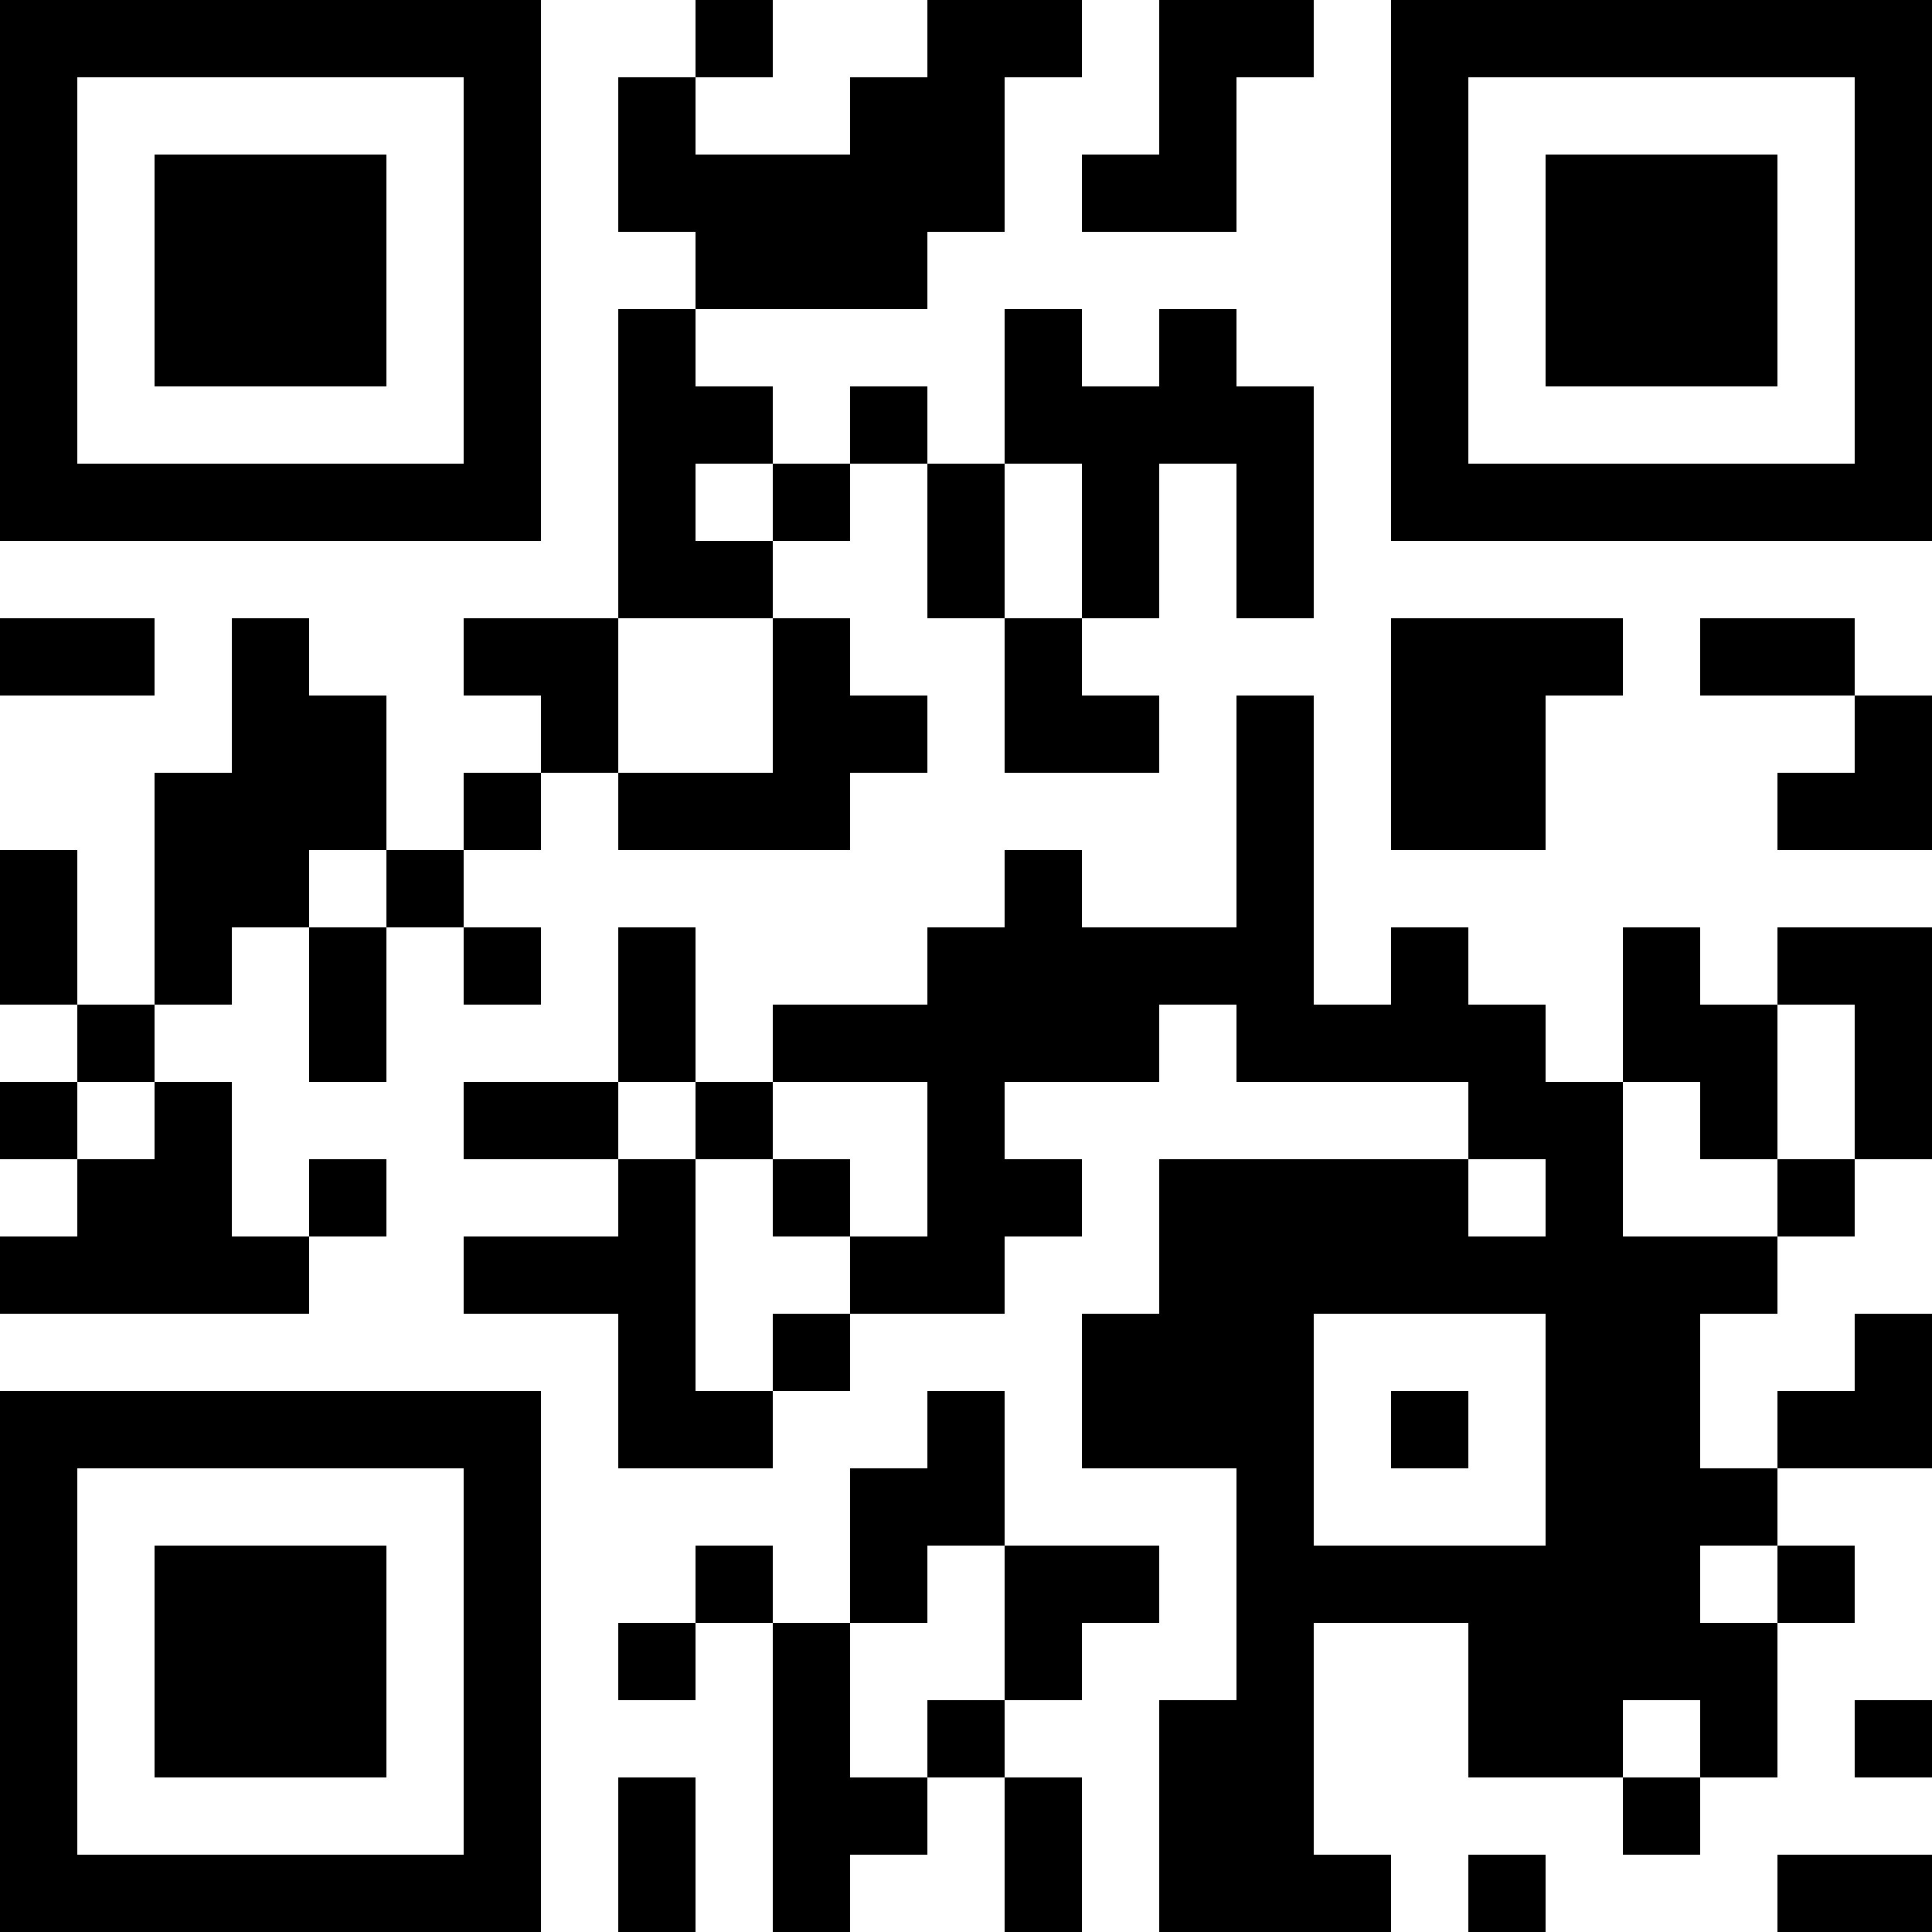 <?xml version="1.0" encoding="UTF-8"?>
<svg xmlns="http://www.w3.org/2000/svg" version="1.1" width="1000" height="1000" viewBox="0 0 1000 1000"><rect x="0" y="0" width="1000" height="1000" fill="#ffffff"/><g transform="scale(40)"><g transform="translate(0,0)"><path fill-rule="evenodd" d="M9 0L9 1L8 1L8 3L9 3L9 4L8 4L8 8L6 8L6 9L7 9L7 10L6 10L6 11L5 11L5 9L4 9L4 8L3 8L3 10L2 10L2 13L1 13L1 11L0 11L0 13L1 13L1 14L0 14L0 15L1 15L1 16L0 16L0 17L4 17L4 16L5 16L5 15L4 15L4 16L3 16L3 14L2 14L2 13L3 13L3 12L4 12L4 14L5 14L5 12L6 12L6 13L7 13L7 12L6 12L6 11L7 11L7 10L8 10L8 11L11 11L11 10L12 10L12 9L11 9L11 8L10 8L10 7L11 7L11 6L12 6L12 8L13 8L13 10L15 10L15 9L14 9L14 8L15 8L15 6L16 6L16 8L17 8L17 5L16 5L16 4L15 4L15 5L14 5L14 4L13 4L13 6L12 6L12 5L11 5L11 6L10 6L10 5L9 5L9 4L12 4L12 3L13 3L13 1L14 1L14 0L12 0L12 1L11 1L11 2L9 2L9 1L10 1L10 0ZM15 0L15 2L14 2L14 3L16 3L16 1L17 1L17 0ZM9 6L9 7L10 7L10 6ZM13 6L13 8L14 8L14 6ZM0 8L0 9L2 9L2 8ZM8 8L8 10L10 10L10 8ZM18 8L18 11L20 11L20 9L21 9L21 8ZM22 8L22 9L24 9L24 10L23 10L23 11L25 11L25 9L24 9L24 8ZM16 9L16 12L14 12L14 11L13 11L13 12L12 12L12 13L10 13L10 14L9 14L9 12L8 12L8 14L6 14L6 15L8 15L8 16L6 16L6 17L8 17L8 19L10 19L10 18L11 18L11 17L13 17L13 16L14 16L14 15L13 15L13 14L15 14L15 13L16 13L16 14L19 14L19 15L15 15L15 17L14 17L14 19L16 19L16 22L15 22L15 25L18 25L18 24L17 24L17 21L19 21L19 23L21 23L21 24L22 24L22 23L23 23L23 21L24 21L24 20L23 20L23 19L25 19L25 17L24 17L24 18L23 18L23 19L22 19L22 17L23 17L23 16L24 16L24 15L25 15L25 12L23 12L23 13L22 13L22 12L21 12L21 14L20 14L20 13L19 13L19 12L18 12L18 13L17 13L17 9ZM4 11L4 12L5 12L5 11ZM23 13L23 15L22 15L22 14L21 14L21 16L23 16L23 15L24 15L24 13ZM1 14L1 15L2 15L2 14ZM8 14L8 15L9 15L9 18L10 18L10 17L11 17L11 16L12 16L12 14L10 14L10 15L9 15L9 14ZM10 15L10 16L11 16L11 15ZM19 15L19 16L20 16L20 15ZM17 17L17 20L20 20L20 17ZM12 18L12 19L11 19L11 21L10 21L10 20L9 20L9 21L8 21L8 22L9 22L9 21L10 21L10 25L11 25L11 24L12 24L12 23L13 23L13 25L14 25L14 23L13 23L13 22L14 22L14 21L15 21L15 20L13 20L13 18ZM18 18L18 19L19 19L19 18ZM12 20L12 21L11 21L11 23L12 23L12 22L13 22L13 20ZM22 20L22 21L23 21L23 20ZM21 22L21 23L22 23L22 22ZM24 22L24 23L25 23L25 22ZM8 23L8 25L9 25L9 23ZM19 24L19 25L20 25L20 24ZM23 24L23 25L25 25L25 24ZM0 0L0 7L7 7L7 0ZM1 1L1 6L6 6L6 1ZM2 2L2 5L5 5L5 2ZM18 0L18 7L25 7L25 0ZM19 1L19 6L24 6L24 1ZM20 2L20 5L23 5L23 2ZM0 18L0 25L7 25L7 18ZM1 19L1 24L6 24L6 19ZM2 20L2 23L5 23L5 20Z" fill="#000000"/></g></g></svg>
